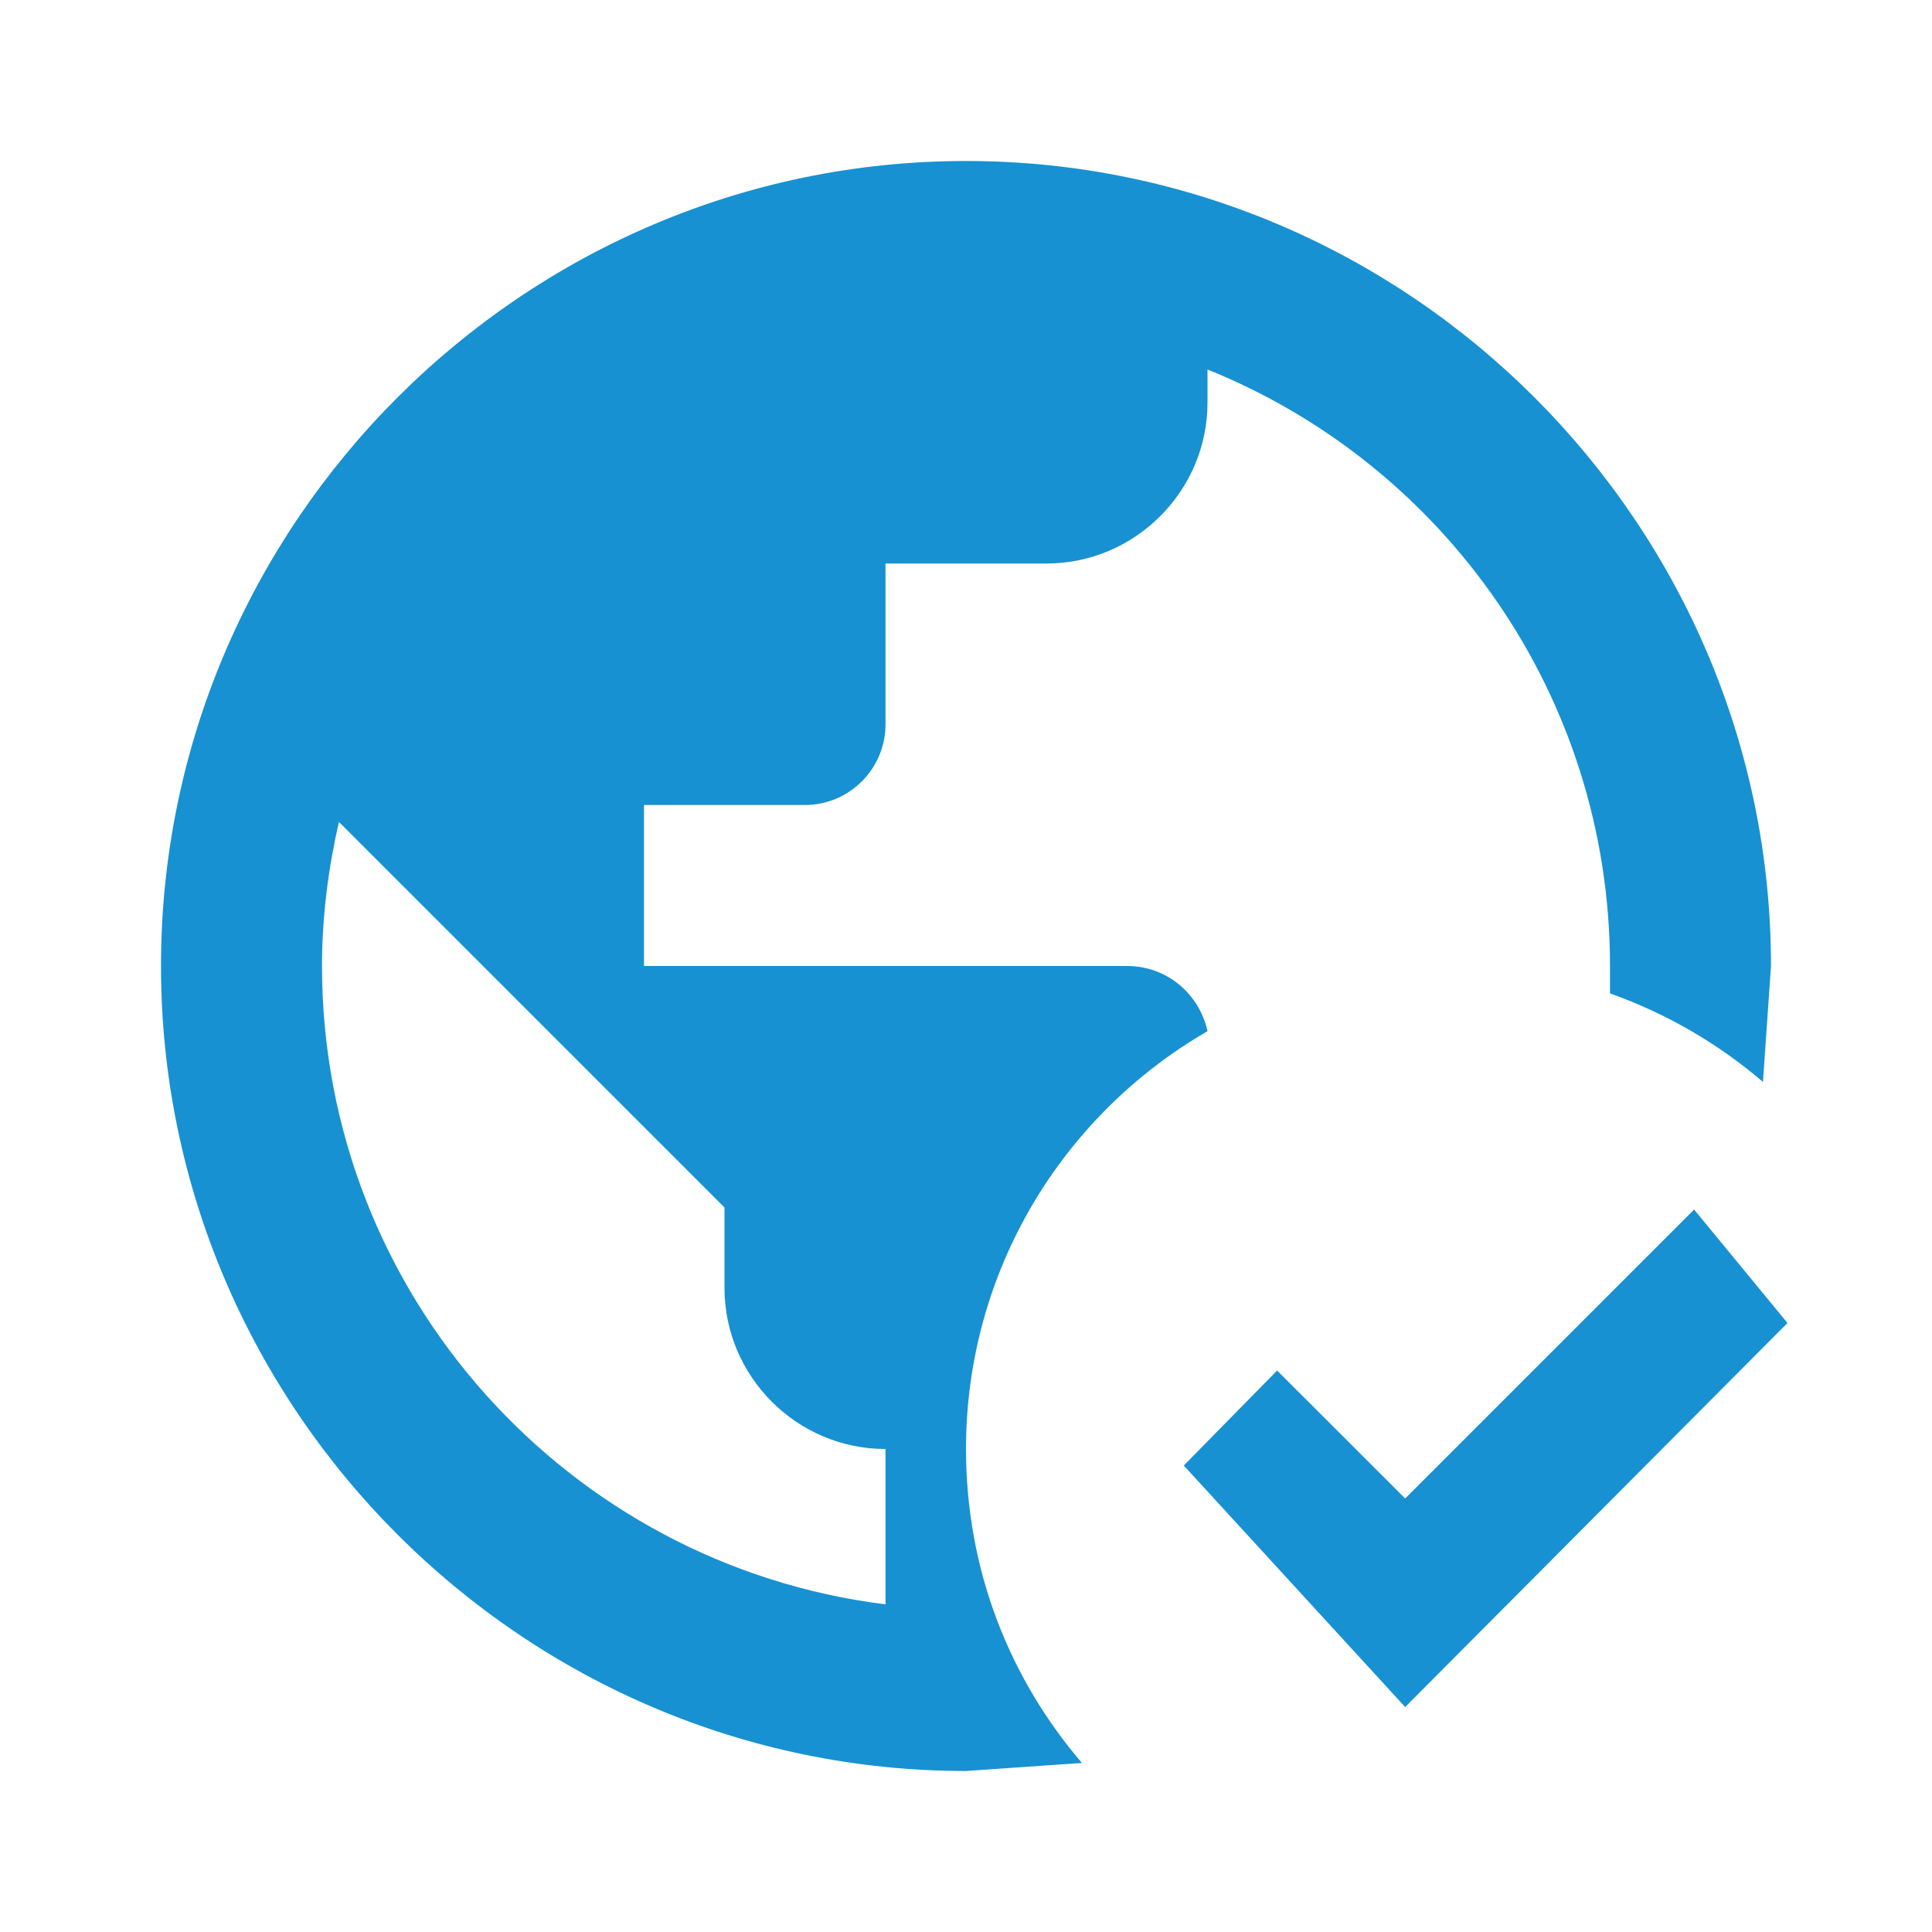 <svg width="36" height="36" viewBox="0 0 36 36" fill="none" xmlns="http://www.w3.org/2000/svg">
<path d="M30 18C30 12.96 26.895 8.655 22.5 6.885V7.5C22.5 9.15 21.15 10.5 19.5 10.5H16.5V13.5C16.5 14.325 15.825 15 15 15H12V18H21C21.75 18 22.35 18.525 22.5 19.215C19.8 20.775 18 23.685 18 27C18 29.25 18.81 31.275 20.16 32.85L18 33C9.75 33 3 26.25 3 18C3 9.75 9.75 3 18 3C26.25 3 33 9.75 33 18L32.85 20.16C32.01 19.44 31.05 18.885 30 18.51V18ZM16.5 29.895V27C14.85 27 13.5 25.65 13.5 24V22.5L6.315 15.315C6.12 16.17 6 17.07 6 18C6 24.12 10.59 29.16 16.5 29.895Z" fill="#1791D1"/>
<path d="M26.183 31.808L22.058 27.308L23.797 25.538L26.183 27.922L31.567 22.538L33.307 24.652L26.183 31.808Z" fill="#1791D1"/>
</svg>
